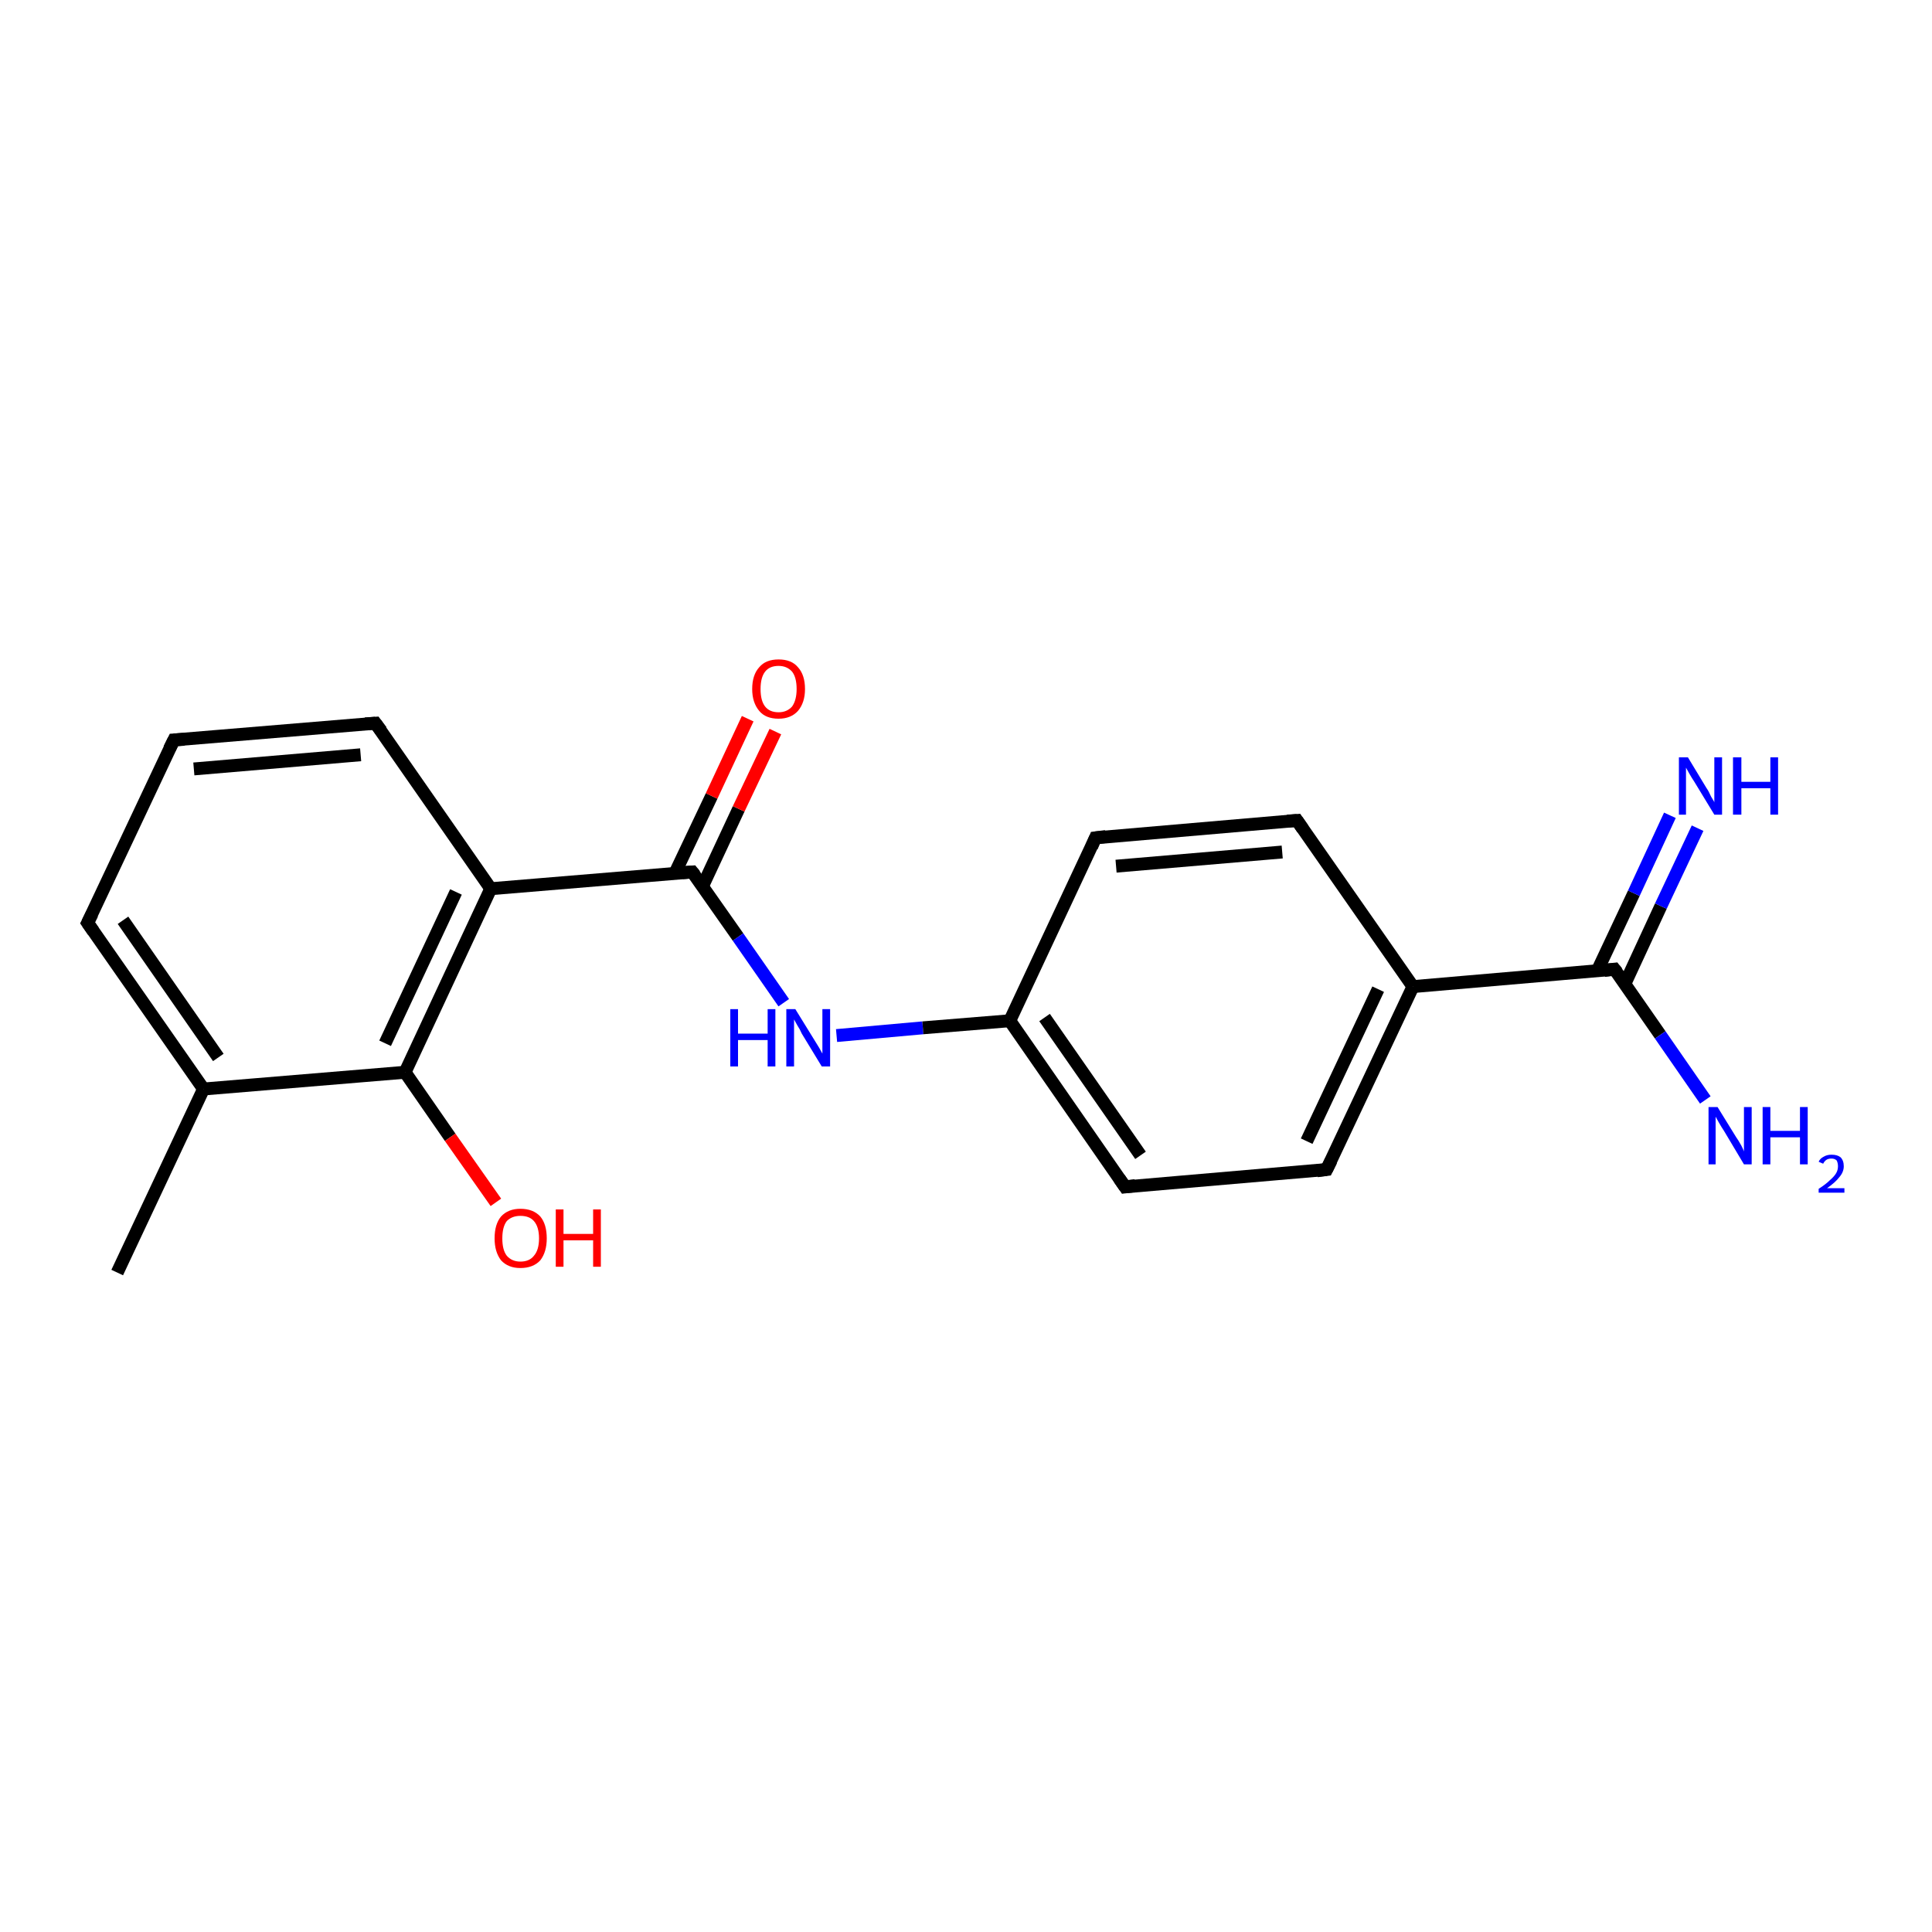<?xml version='1.0' encoding='iso-8859-1'?>
<svg version='1.1' baseProfile='full'
              xmlns='http://www.w3.org/2000/svg'
                      xmlns:rdkit='http://www.rdkit.org/xml'
                      xmlns:xlink='http://www.w3.org/1999/xlink'
                  xml:space='preserve'
width='300px' height='300px' viewBox='0 0 300 300'>
<!-- END OF HEADER -->
<rect style='opacity:1.0;fill:#FFFFFF;stroke:none' width='300.0' height='300.0' x='0.0' y='0.0'> </rect>
<path class='bond-0 atom-0 atom-1' d='M 18.2,197.6 L 31.6,169.1' style='fill:none;fill-rule:evenodd;stroke:#000000;stroke-width:2.0px;stroke-linecap:butt;stroke-linejoin:miter;stroke-opacity:1' />
<path class='bond-1 atom-1 atom-2' d='M 31.6,169.1 L 13.6,143.3' style='fill:none;fill-rule:evenodd;stroke:#000000;stroke-width:2.0px;stroke-linecap:butt;stroke-linejoin:miter;stroke-opacity:1' />
<path class='bond-1 atom-1 atom-2' d='M 33.9,164.2 L 19.1,142.9' style='fill:none;fill-rule:evenodd;stroke:#000000;stroke-width:2.0px;stroke-linecap:butt;stroke-linejoin:miter;stroke-opacity:1' />
<path class='bond-2 atom-2 atom-3' d='M 13.6,143.3 L 27.0,114.9' style='fill:none;fill-rule:evenodd;stroke:#000000;stroke-width:2.0px;stroke-linecap:butt;stroke-linejoin:miter;stroke-opacity:1' />
<path class='bond-3 atom-3 atom-4' d='M 27.0,114.9 L 58.3,112.3' style='fill:none;fill-rule:evenodd;stroke:#000000;stroke-width:2.0px;stroke-linecap:butt;stroke-linejoin:miter;stroke-opacity:1' />
<path class='bond-3 atom-3 atom-4' d='M 30.1,119.4 L 56.0,117.2' style='fill:none;fill-rule:evenodd;stroke:#000000;stroke-width:2.0px;stroke-linecap:butt;stroke-linejoin:miter;stroke-opacity:1' />
<path class='bond-4 atom-4 atom-5' d='M 58.3,112.3 L 76.2,138.0' style='fill:none;fill-rule:evenodd;stroke:#000000;stroke-width:2.0px;stroke-linecap:butt;stroke-linejoin:miter;stroke-opacity:1' />
<path class='bond-5 atom-5 atom-6' d='M 76.2,138.0 L 107.5,135.4' style='fill:none;fill-rule:evenodd;stroke:#000000;stroke-width:2.0px;stroke-linecap:butt;stroke-linejoin:miter;stroke-opacity:1' />
<path class='bond-6 atom-6 atom-7' d='M 109.1,137.6 L 114.7,125.6' style='fill:none;fill-rule:evenodd;stroke:#000000;stroke-width:2.0px;stroke-linecap:butt;stroke-linejoin:miter;stroke-opacity:1' />
<path class='bond-6 atom-6 atom-7' d='M 114.7,125.6 L 120.4,113.6' style='fill:none;fill-rule:evenodd;stroke:#FF0000;stroke-width:2.0px;stroke-linecap:butt;stroke-linejoin:miter;stroke-opacity:1' />
<path class='bond-6 atom-6 atom-7' d='M 104.8,135.6 L 110.5,123.6' style='fill:none;fill-rule:evenodd;stroke:#000000;stroke-width:2.0px;stroke-linecap:butt;stroke-linejoin:miter;stroke-opacity:1' />
<path class='bond-6 atom-6 atom-7' d='M 110.5,123.6 L 116.1,111.6' style='fill:none;fill-rule:evenodd;stroke:#FF0000;stroke-width:2.0px;stroke-linecap:butt;stroke-linejoin:miter;stroke-opacity:1' />
<path class='bond-7 atom-6 atom-8' d='M 107.5,135.4 L 114.6,145.5' style='fill:none;fill-rule:evenodd;stroke:#000000;stroke-width:2.0px;stroke-linecap:butt;stroke-linejoin:miter;stroke-opacity:1' />
<path class='bond-7 atom-6 atom-8' d='M 114.6,145.5 L 121.7,155.7' style='fill:none;fill-rule:evenodd;stroke:#0000FF;stroke-width:2.0px;stroke-linecap:butt;stroke-linejoin:miter;stroke-opacity:1' />
<path class='bond-8 atom-8 atom-9' d='M 129.9,160.8 L 143.3,159.6' style='fill:none;fill-rule:evenodd;stroke:#0000FF;stroke-width:2.0px;stroke-linecap:butt;stroke-linejoin:miter;stroke-opacity:1' />
<path class='bond-8 atom-8 atom-9' d='M 143.3,159.6 L 156.8,158.5' style='fill:none;fill-rule:evenodd;stroke:#000000;stroke-width:2.0px;stroke-linecap:butt;stroke-linejoin:miter;stroke-opacity:1' />
<path class='bond-9 atom-9 atom-10' d='M 156.8,158.5 L 174.7,184.3' style='fill:none;fill-rule:evenodd;stroke:#000000;stroke-width:2.0px;stroke-linecap:butt;stroke-linejoin:miter;stroke-opacity:1' />
<path class='bond-9 atom-9 atom-10' d='M 162.2,158.0 L 177.1,179.4' style='fill:none;fill-rule:evenodd;stroke:#000000;stroke-width:2.0px;stroke-linecap:butt;stroke-linejoin:miter;stroke-opacity:1' />
<path class='bond-10 atom-10 atom-11' d='M 174.7,184.3 L 206.0,181.6' style='fill:none;fill-rule:evenodd;stroke:#000000;stroke-width:2.0px;stroke-linecap:butt;stroke-linejoin:miter;stroke-opacity:1' />
<path class='bond-11 atom-11 atom-12' d='M 206.0,181.6 L 219.4,153.2' style='fill:none;fill-rule:evenodd;stroke:#000000;stroke-width:2.0px;stroke-linecap:butt;stroke-linejoin:miter;stroke-opacity:1' />
<path class='bond-11 atom-11 atom-12' d='M 202.9,177.2 L 214.0,153.6' style='fill:none;fill-rule:evenodd;stroke:#000000;stroke-width:2.0px;stroke-linecap:butt;stroke-linejoin:miter;stroke-opacity:1' />
<path class='bond-12 atom-12 atom-13' d='M 219.4,153.2 L 201.4,127.4' style='fill:none;fill-rule:evenodd;stroke:#000000;stroke-width:2.0px;stroke-linecap:butt;stroke-linejoin:miter;stroke-opacity:1' />
<path class='bond-13 atom-13 atom-14' d='M 201.4,127.4 L 170.1,130.1' style='fill:none;fill-rule:evenodd;stroke:#000000;stroke-width:2.0px;stroke-linecap:butt;stroke-linejoin:miter;stroke-opacity:1' />
<path class='bond-13 atom-13 atom-14' d='M 199.1,132.3 L 173.3,134.5' style='fill:none;fill-rule:evenodd;stroke:#000000;stroke-width:2.0px;stroke-linecap:butt;stroke-linejoin:miter;stroke-opacity:1' />
<path class='bond-14 atom-12 atom-15' d='M 219.4,153.2 L 250.7,150.5' style='fill:none;fill-rule:evenodd;stroke:#000000;stroke-width:2.0px;stroke-linecap:butt;stroke-linejoin:miter;stroke-opacity:1' />
<path class='bond-15 atom-15 atom-16' d='M 250.7,150.5 L 257.8,160.7' style='fill:none;fill-rule:evenodd;stroke:#000000;stroke-width:2.0px;stroke-linecap:butt;stroke-linejoin:miter;stroke-opacity:1' />
<path class='bond-15 atom-15 atom-16' d='M 257.8,160.7 L 264.8,170.8' style='fill:none;fill-rule:evenodd;stroke:#0000FF;stroke-width:2.0px;stroke-linecap:butt;stroke-linejoin:miter;stroke-opacity:1' />
<path class='bond-16 atom-15 atom-17' d='M 252.3,152.8 L 257.9,140.7' style='fill:none;fill-rule:evenodd;stroke:#000000;stroke-width:2.0px;stroke-linecap:butt;stroke-linejoin:miter;stroke-opacity:1' />
<path class='bond-16 atom-15 atom-17' d='M 257.9,140.7 L 263.6,128.6' style='fill:none;fill-rule:evenodd;stroke:#0000FF;stroke-width:2.0px;stroke-linecap:butt;stroke-linejoin:miter;stroke-opacity:1' />
<path class='bond-16 atom-15 atom-17' d='M 248.0,150.8 L 253.7,138.7' style='fill:none;fill-rule:evenodd;stroke:#000000;stroke-width:2.0px;stroke-linecap:butt;stroke-linejoin:miter;stroke-opacity:1' />
<path class='bond-16 atom-15 atom-17' d='M 253.7,138.7 L 259.3,126.6' style='fill:none;fill-rule:evenodd;stroke:#0000FF;stroke-width:2.0px;stroke-linecap:butt;stroke-linejoin:miter;stroke-opacity:1' />
<path class='bond-17 atom-5 atom-18' d='M 76.2,138.0 L 62.9,166.5' style='fill:none;fill-rule:evenodd;stroke:#000000;stroke-width:2.0px;stroke-linecap:butt;stroke-linejoin:miter;stroke-opacity:1' />
<path class='bond-17 atom-5 atom-18' d='M 70.8,138.5 L 59.8,162.0' style='fill:none;fill-rule:evenodd;stroke:#000000;stroke-width:2.0px;stroke-linecap:butt;stroke-linejoin:miter;stroke-opacity:1' />
<path class='bond-18 atom-18 atom-19' d='M 62.9,166.5 L 69.9,176.6' style='fill:none;fill-rule:evenodd;stroke:#000000;stroke-width:2.0px;stroke-linecap:butt;stroke-linejoin:miter;stroke-opacity:1' />
<path class='bond-18 atom-18 atom-19' d='M 69.9,176.6 L 77.0,186.7' style='fill:none;fill-rule:evenodd;stroke:#FF0000;stroke-width:2.0px;stroke-linecap:butt;stroke-linejoin:miter;stroke-opacity:1' />
<path class='bond-19 atom-18 atom-1' d='M 62.9,166.5 L 31.6,169.1' style='fill:none;fill-rule:evenodd;stroke:#000000;stroke-width:2.0px;stroke-linecap:butt;stroke-linejoin:miter;stroke-opacity:1' />
<path class='bond-20 atom-14 atom-9' d='M 170.1,130.1 L 156.8,158.5' style='fill:none;fill-rule:evenodd;stroke:#000000;stroke-width:2.0px;stroke-linecap:butt;stroke-linejoin:miter;stroke-opacity:1' />
<path d='M 14.5,144.6 L 13.6,143.3 L 14.3,141.9' style='fill:none;stroke:#000000;stroke-width:2.0px;stroke-linecap:butt;stroke-linejoin:miter;stroke-opacity:1;' />
<path d='M 26.3,116.3 L 27.0,114.9 L 28.6,114.8' style='fill:none;stroke:#000000;stroke-width:2.0px;stroke-linecap:butt;stroke-linejoin:miter;stroke-opacity:1;' />
<path d='M 56.7,112.4 L 58.3,112.3 L 59.2,113.5' style='fill:none;stroke:#000000;stroke-width:2.0px;stroke-linecap:butt;stroke-linejoin:miter;stroke-opacity:1;' />
<path d='M 106.0,135.5 L 107.5,135.4 L 107.9,135.9' style='fill:none;stroke:#000000;stroke-width:2.0px;stroke-linecap:butt;stroke-linejoin:miter;stroke-opacity:1;' />
<path d='M 173.8,183.0 L 174.7,184.3 L 176.3,184.1' style='fill:none;stroke:#000000;stroke-width:2.0px;stroke-linecap:butt;stroke-linejoin:miter;stroke-opacity:1;' />
<path d='M 204.5,181.8 L 206.0,181.6 L 206.7,180.2' style='fill:none;stroke:#000000;stroke-width:2.0px;stroke-linecap:butt;stroke-linejoin:miter;stroke-opacity:1;' />
<path d='M 202.3,128.7 L 201.4,127.4 L 199.9,127.5' style='fill:none;stroke:#000000;stroke-width:2.0px;stroke-linecap:butt;stroke-linejoin:miter;stroke-opacity:1;' />
<path d='M 171.7,129.9 L 170.1,130.1 L 169.5,131.5' style='fill:none;stroke:#000000;stroke-width:2.0px;stroke-linecap:butt;stroke-linejoin:miter;stroke-opacity:1;' />
<path d='M 249.1,150.7 L 250.7,150.5 L 251.1,151.0' style='fill:none;stroke:#000000;stroke-width:2.0px;stroke-linecap:butt;stroke-linejoin:miter;stroke-opacity:1;' />
<path class='atom-7' d='M 116.8 107.0
Q 116.8 104.8, 117.9 103.6
Q 118.9 102.4, 120.9 102.4
Q 122.9 102.4, 123.9 103.6
Q 125.0 104.8, 125.0 107.0
Q 125.0 109.1, 123.9 110.4
Q 122.8 111.6, 120.9 111.6
Q 118.9 111.6, 117.9 110.4
Q 116.8 109.1, 116.8 107.0
M 120.9 110.6
Q 122.2 110.6, 123.0 109.7
Q 123.7 108.7, 123.7 107.0
Q 123.7 105.2, 123.0 104.3
Q 122.2 103.4, 120.9 103.4
Q 119.5 103.4, 118.8 104.3
Q 118.1 105.2, 118.1 107.0
Q 118.1 108.8, 118.8 109.7
Q 119.5 110.6, 120.9 110.6
' fill='#FF0000'/>
<path class='atom-8' d='M 113.4 156.7
L 114.6 156.7
L 114.6 160.5
L 119.2 160.5
L 119.2 156.7
L 120.4 156.7
L 120.4 165.6
L 119.2 165.6
L 119.2 161.5
L 114.6 161.5
L 114.6 165.6
L 113.4 165.6
L 113.4 156.7
' fill='#0000FF'/>
<path class='atom-8' d='M 123.5 156.7
L 126.4 161.4
Q 126.7 161.9, 127.2 162.7
Q 127.7 163.6, 127.7 163.6
L 127.7 156.7
L 128.9 156.7
L 128.9 165.6
L 127.6 165.6
L 124.5 160.5
Q 124.2 159.8, 123.8 159.2
Q 123.4 158.5, 123.3 158.3
L 123.3 165.6
L 122.1 165.6
L 122.1 156.7
L 123.5 156.7
' fill='#0000FF'/>
<path class='atom-16' d='M 266.7 171.9
L 269.6 176.6
Q 269.9 177.0, 270.4 177.9
Q 270.8 178.7, 270.8 178.8
L 270.8 171.9
L 272.0 171.9
L 272.0 180.8
L 270.8 180.8
L 267.7 175.6
Q 267.3 175.0, 266.9 174.3
Q 266.5 173.6, 266.4 173.4
L 266.4 180.8
L 265.3 180.8
L 265.3 171.9
L 266.7 171.9
' fill='#0000FF'/>
<path class='atom-16' d='M 273.7 171.9
L 274.9 171.9
L 274.9 175.6
L 279.5 175.6
L 279.5 171.9
L 280.7 171.9
L 280.7 180.8
L 279.5 180.8
L 279.5 176.6
L 274.9 176.6
L 274.9 180.8
L 273.7 180.8
L 273.7 171.9
' fill='#0000FF'/>
<path class='atom-16' d='M 282.4 180.4
Q 282.6 179.9, 283.2 179.6
Q 283.7 179.3, 284.4 179.3
Q 285.3 179.3, 285.8 179.7
Q 286.3 180.2, 286.3 181.1
Q 286.3 182.0, 285.6 182.8
Q 285.0 183.6, 283.7 184.5
L 286.4 184.5
L 286.4 185.2
L 282.4 185.2
L 282.4 184.6
Q 283.5 183.9, 284.1 183.3
Q 284.8 182.7, 285.1 182.2
Q 285.4 181.7, 285.4 181.1
Q 285.4 180.6, 285.2 180.2
Q 284.9 179.9, 284.4 179.9
Q 283.9 179.9, 283.6 180.1
Q 283.3 180.3, 283.1 180.7
L 282.4 180.4
' fill='#0000FF'/>
<path class='atom-17' d='M 262.1 117.6
L 265.0 122.4
Q 265.3 122.8, 265.7 123.7
Q 266.2 124.5, 266.2 124.6
L 266.2 117.6
L 267.4 117.6
L 267.4 126.5
L 266.2 126.5
L 263.1 121.4
Q 262.7 120.8, 262.3 120.1
Q 261.9 119.4, 261.8 119.2
L 261.8 126.5
L 260.7 126.5
L 260.7 117.6
L 262.1 117.6
' fill='#0000FF'/>
<path class='atom-17' d='M 269.1 117.6
L 270.4 117.6
L 270.4 121.4
L 274.9 121.4
L 274.9 117.6
L 276.1 117.6
L 276.1 126.5
L 274.9 126.5
L 274.9 122.4
L 270.4 122.4
L 270.4 126.5
L 269.1 126.5
L 269.1 117.6
' fill='#0000FF'/>
<path class='atom-19' d='M 76.8 192.3
Q 76.8 190.1, 77.8 188.9
Q 78.9 187.7, 80.8 187.7
Q 82.8 187.7, 83.9 188.9
Q 84.9 190.1, 84.9 192.3
Q 84.9 194.4, 83.9 195.7
Q 82.8 196.9, 80.8 196.9
Q 78.9 196.9, 77.8 195.7
Q 76.8 194.4, 76.8 192.3
M 80.8 195.9
Q 82.2 195.9, 82.9 195.0
Q 83.7 194.1, 83.7 192.3
Q 83.7 190.5, 82.9 189.6
Q 82.2 188.8, 80.8 188.8
Q 79.5 188.8, 78.7 189.6
Q 78.0 190.5, 78.0 192.3
Q 78.0 194.1, 78.7 195.0
Q 79.5 195.9, 80.8 195.9
' fill='#FF0000'/>
<path class='atom-19' d='M 86.3 187.8
L 87.5 187.8
L 87.5 191.6
L 92.1 191.6
L 92.1 187.8
L 93.3 187.8
L 93.3 196.7
L 92.1 196.7
L 92.1 192.6
L 87.5 192.6
L 87.5 196.7
L 86.3 196.7
L 86.3 187.8
' fill='#FF0000'/>
</svg>
